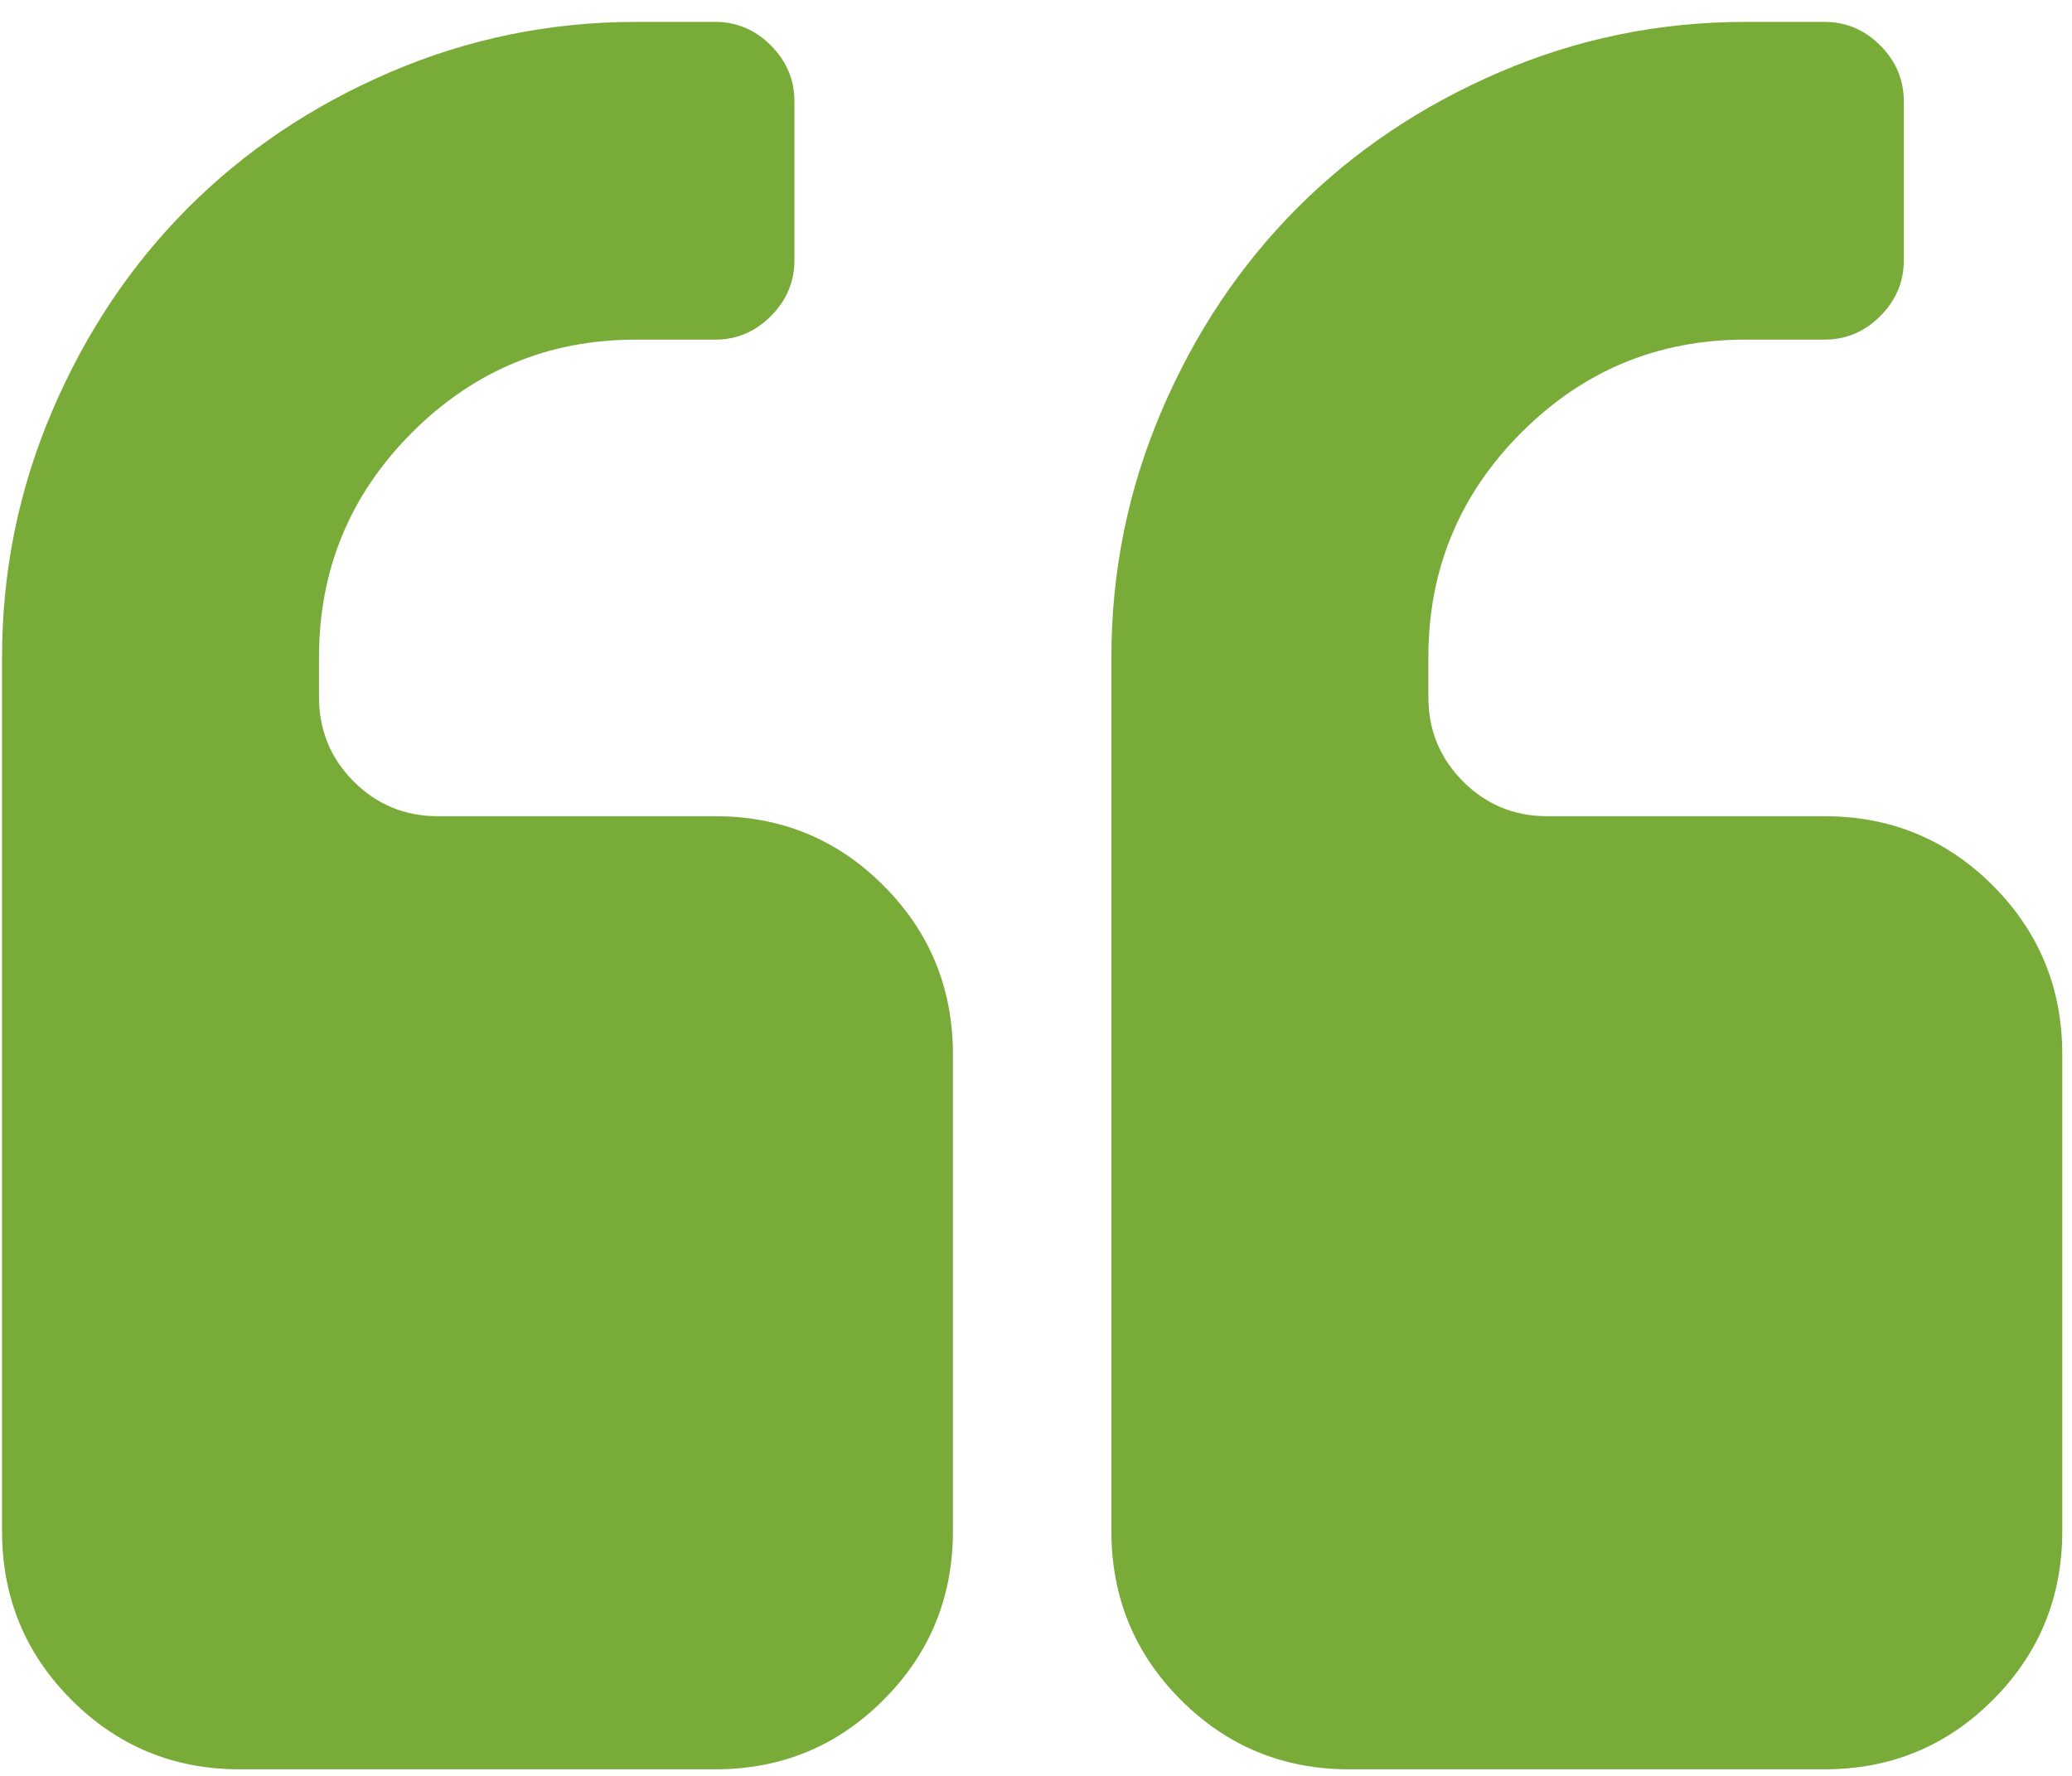 <svg width="77" height="66" viewBox="0 0 77 66" fill="none" xmlns="http://www.w3.org/2000/svg">
<g clip-path="url(#clip0_850_798)">
<path d="M35.413 39.189V56.901C35.413 59.361 34.554 61.451 32.836 63.173C31.119 64.895 29.033 65.756 26.579 65.756H8.91C6.456 65.756 4.371 64.895 2.653 63.173C0.935 61.451 0.076 59.361 0.076 56.901V24.43C0.076 21.232 0.697 18.18 1.94 15.274C3.182 12.368 4.861 9.855 6.978 7.733C9.094 5.611 11.602 3.928 14.501 2.682C17.399 1.437 20.444 0.814 23.634 0.814H26.579C27.376 0.814 28.067 1.107 28.649 1.691C29.232 2.275 29.523 2.967 29.523 3.766V9.67C29.523 10.47 29.232 11.162 28.649 11.746C28.067 12.33 27.376 12.622 26.579 12.622H23.634C20.383 12.622 17.607 13.775 15.306 16.081C13.005 18.387 11.855 21.17 11.855 24.43V25.906C11.855 27.136 12.284 28.181 13.143 29.042C14.002 29.903 15.045 30.334 16.272 30.334H26.579C29.033 30.334 31.119 31.194 32.836 32.916C34.554 34.638 35.413 36.729 35.413 39.189ZM76.639 39.189V56.901C76.639 59.361 75.78 61.451 74.063 63.173C72.345 64.895 70.259 65.756 67.805 65.756H50.137C47.683 65.756 45.597 64.895 43.879 63.173C42.161 61.451 41.302 59.361 41.302 56.901V24.43C41.302 21.232 41.924 18.18 43.166 15.274C44.408 12.368 46.088 9.855 48.204 7.733C50.321 5.611 52.828 3.928 55.727 2.682C58.626 1.437 61.67 0.814 64.86 0.814H67.805C68.603 0.814 69.293 1.107 69.876 1.691C70.458 2.275 70.75 2.967 70.75 3.766V9.67C70.75 10.47 70.458 11.162 69.876 11.746C69.293 12.33 68.603 12.622 67.805 12.622H64.86C61.609 12.622 58.833 13.775 56.532 16.081C54.232 18.387 53.081 21.17 53.081 24.43V25.906C53.081 27.136 53.511 28.181 54.37 29.042C55.228 29.903 56.272 30.334 57.498 30.334H67.805C70.259 30.334 72.345 31.194 74.063 32.916C75.78 34.638 76.639 36.729 76.639 39.189Z" fill="#79AB39"/>
</g>
<defs>
<clipPath id="clip0_850_798">
<rect width="76.563" height="64.942" fill="white" transform="translate(0.076 0.814)"/>
</clipPath>
</defs>
</svg>
